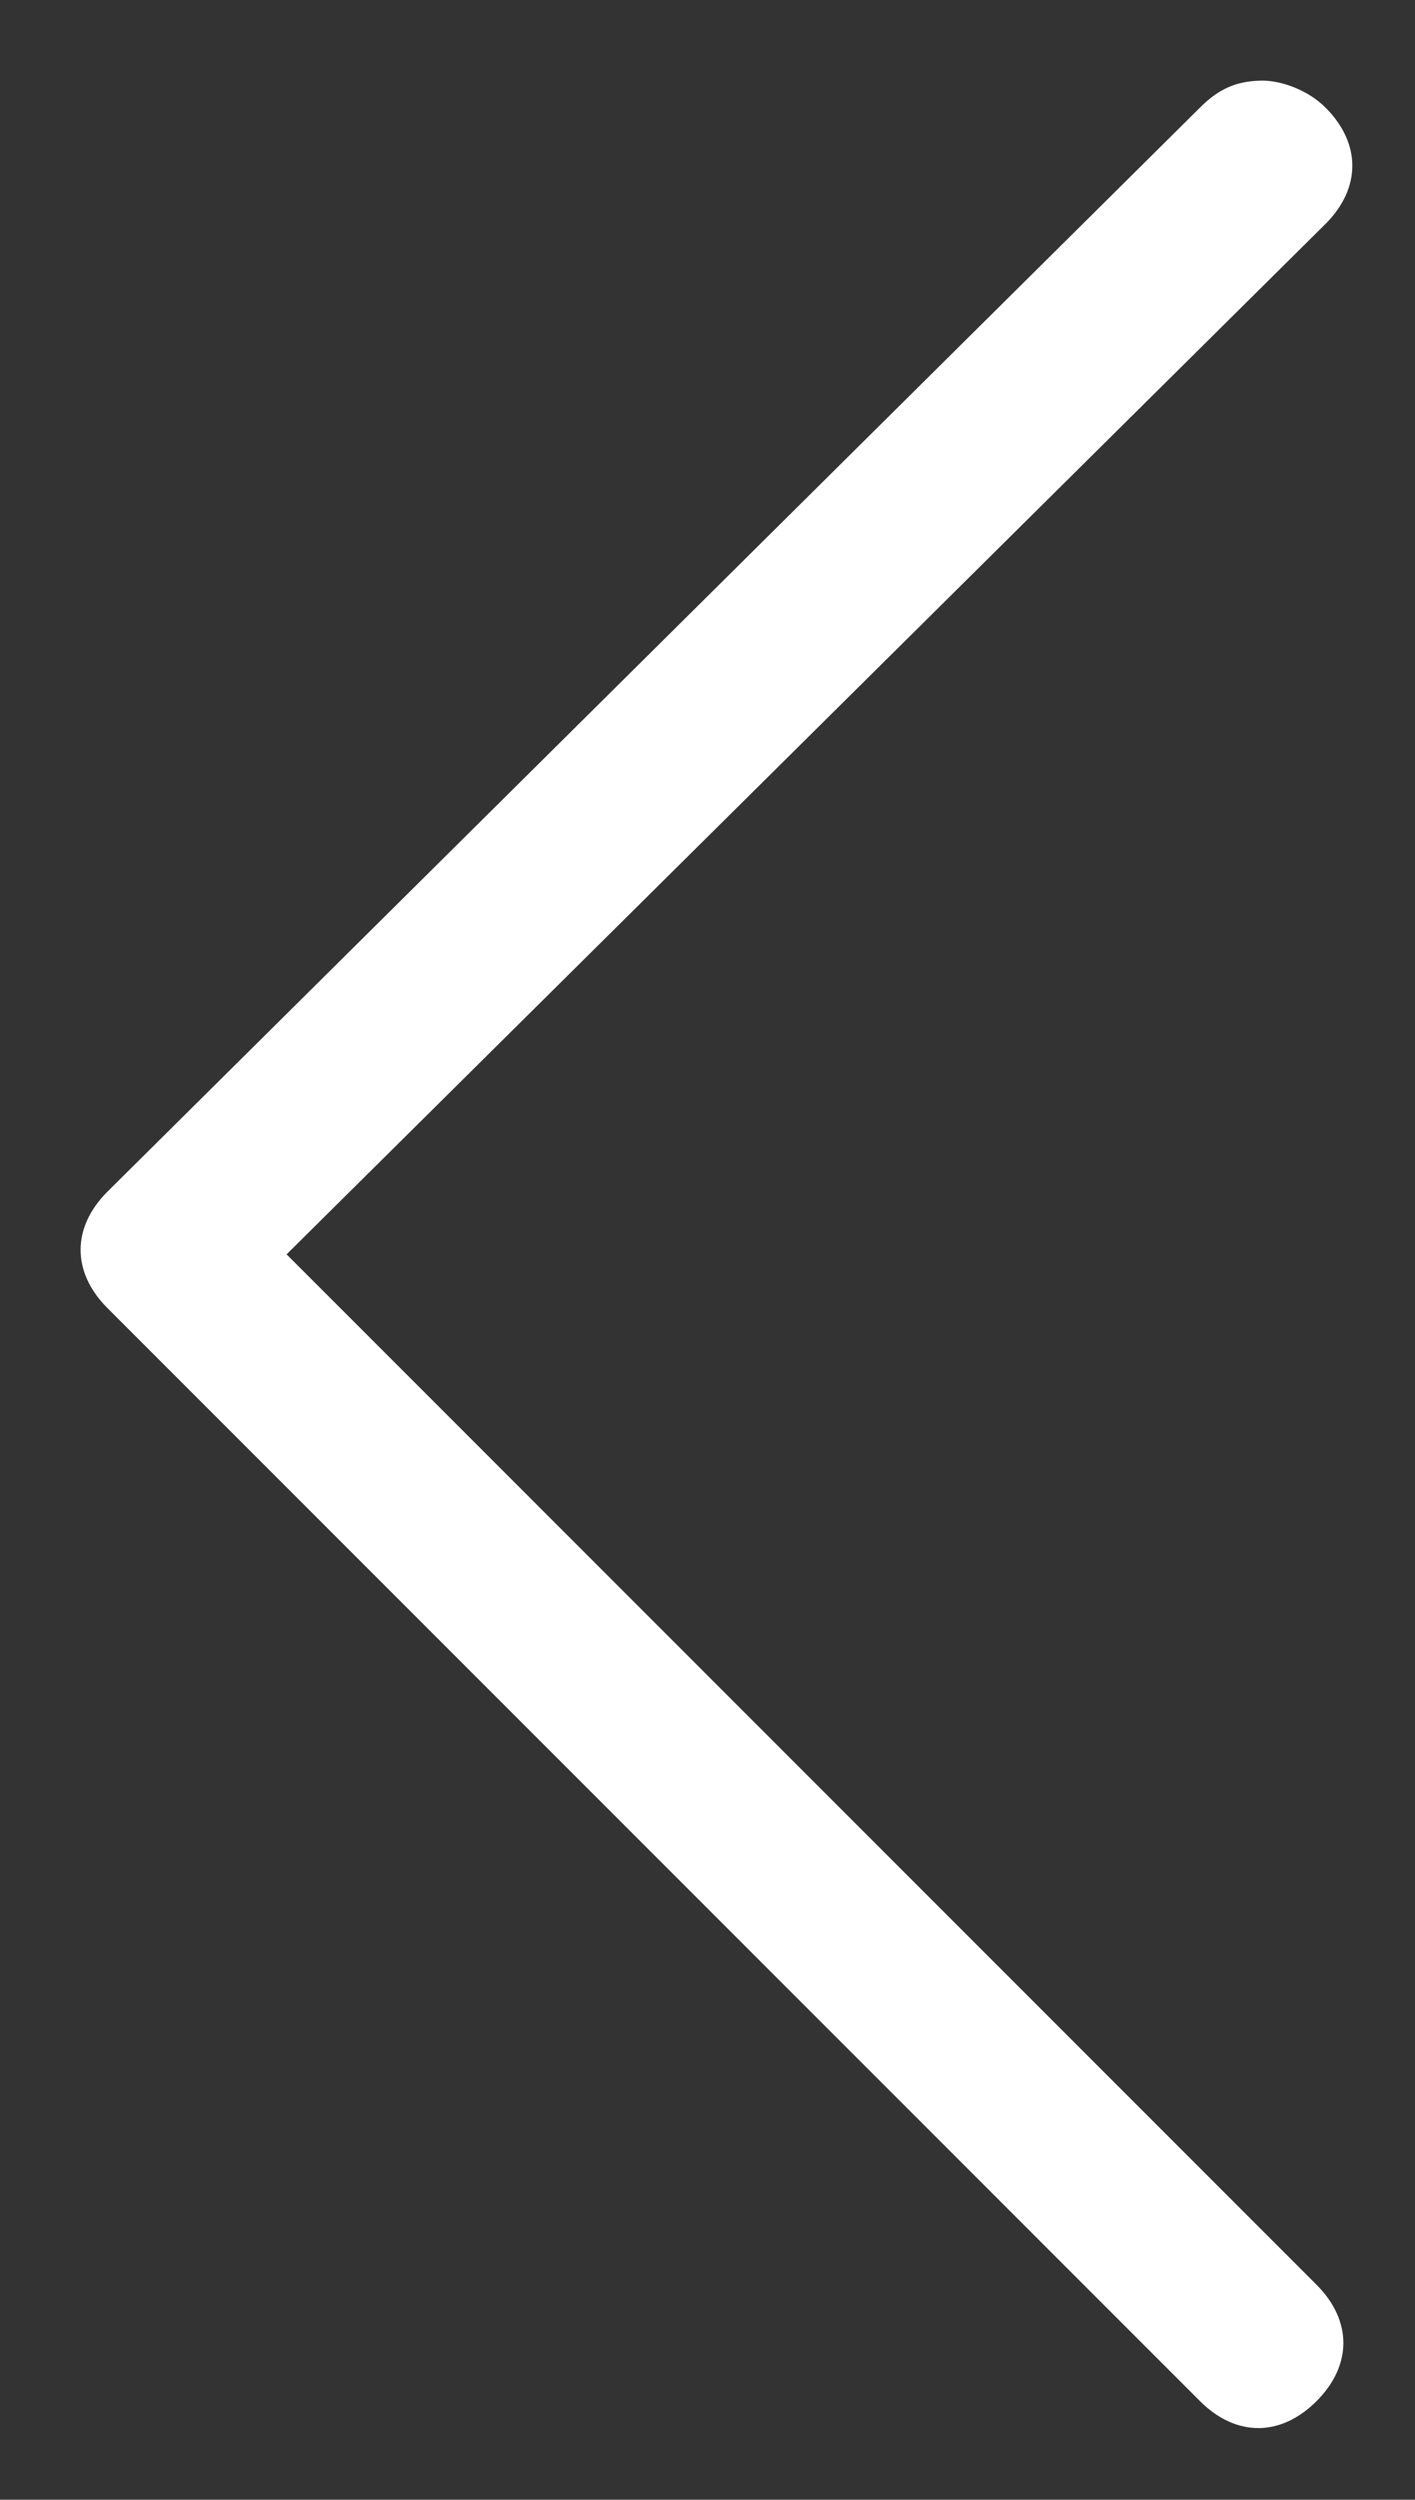 <?xml version="1.0" encoding="utf-8"?>
<!-- Generator: Adobe Illustrator 19.0.0, SVG Export Plug-In . SVG Version: 6.00 Build 0)  -->
<svg version="1.1" id="Capa_1" xmlns="http://www.w3.org/2000/svg" xmlns:xlink="http://www.w3.org/1999/xlink" x="0px" y="0px"
	 viewBox="0 0 15.8 27.9" style="enable-background:new 0 0 15.8 27.9;" xml:space="preserve">
<rect x="0" y="0" width="15.8" height="27.9" fill="#333333" stroke="none"/>
<style type="text/css">
	.st0{fill:#FFFFFF;}
</style>
<path id="XMLID_132_" class="st0" d="M13.4,1.2c0.2-0.2,0.4-0.3,0.7-0.3c0.2,0,0.5,0.1,0.7,0.3c0.4,0.4,0.4,0.9,0,1.3L3.2,14
	l11.5,11.5c0.4,0.4,0.4,0.9,0,1.3c-0.4,0.4-0.9,0.4-1.3,0L1.2,14.6c-0.4-0.4-0.4-0.9,0-1.3L13.4,1.2z M13.4,1.2"/>
</svg>

